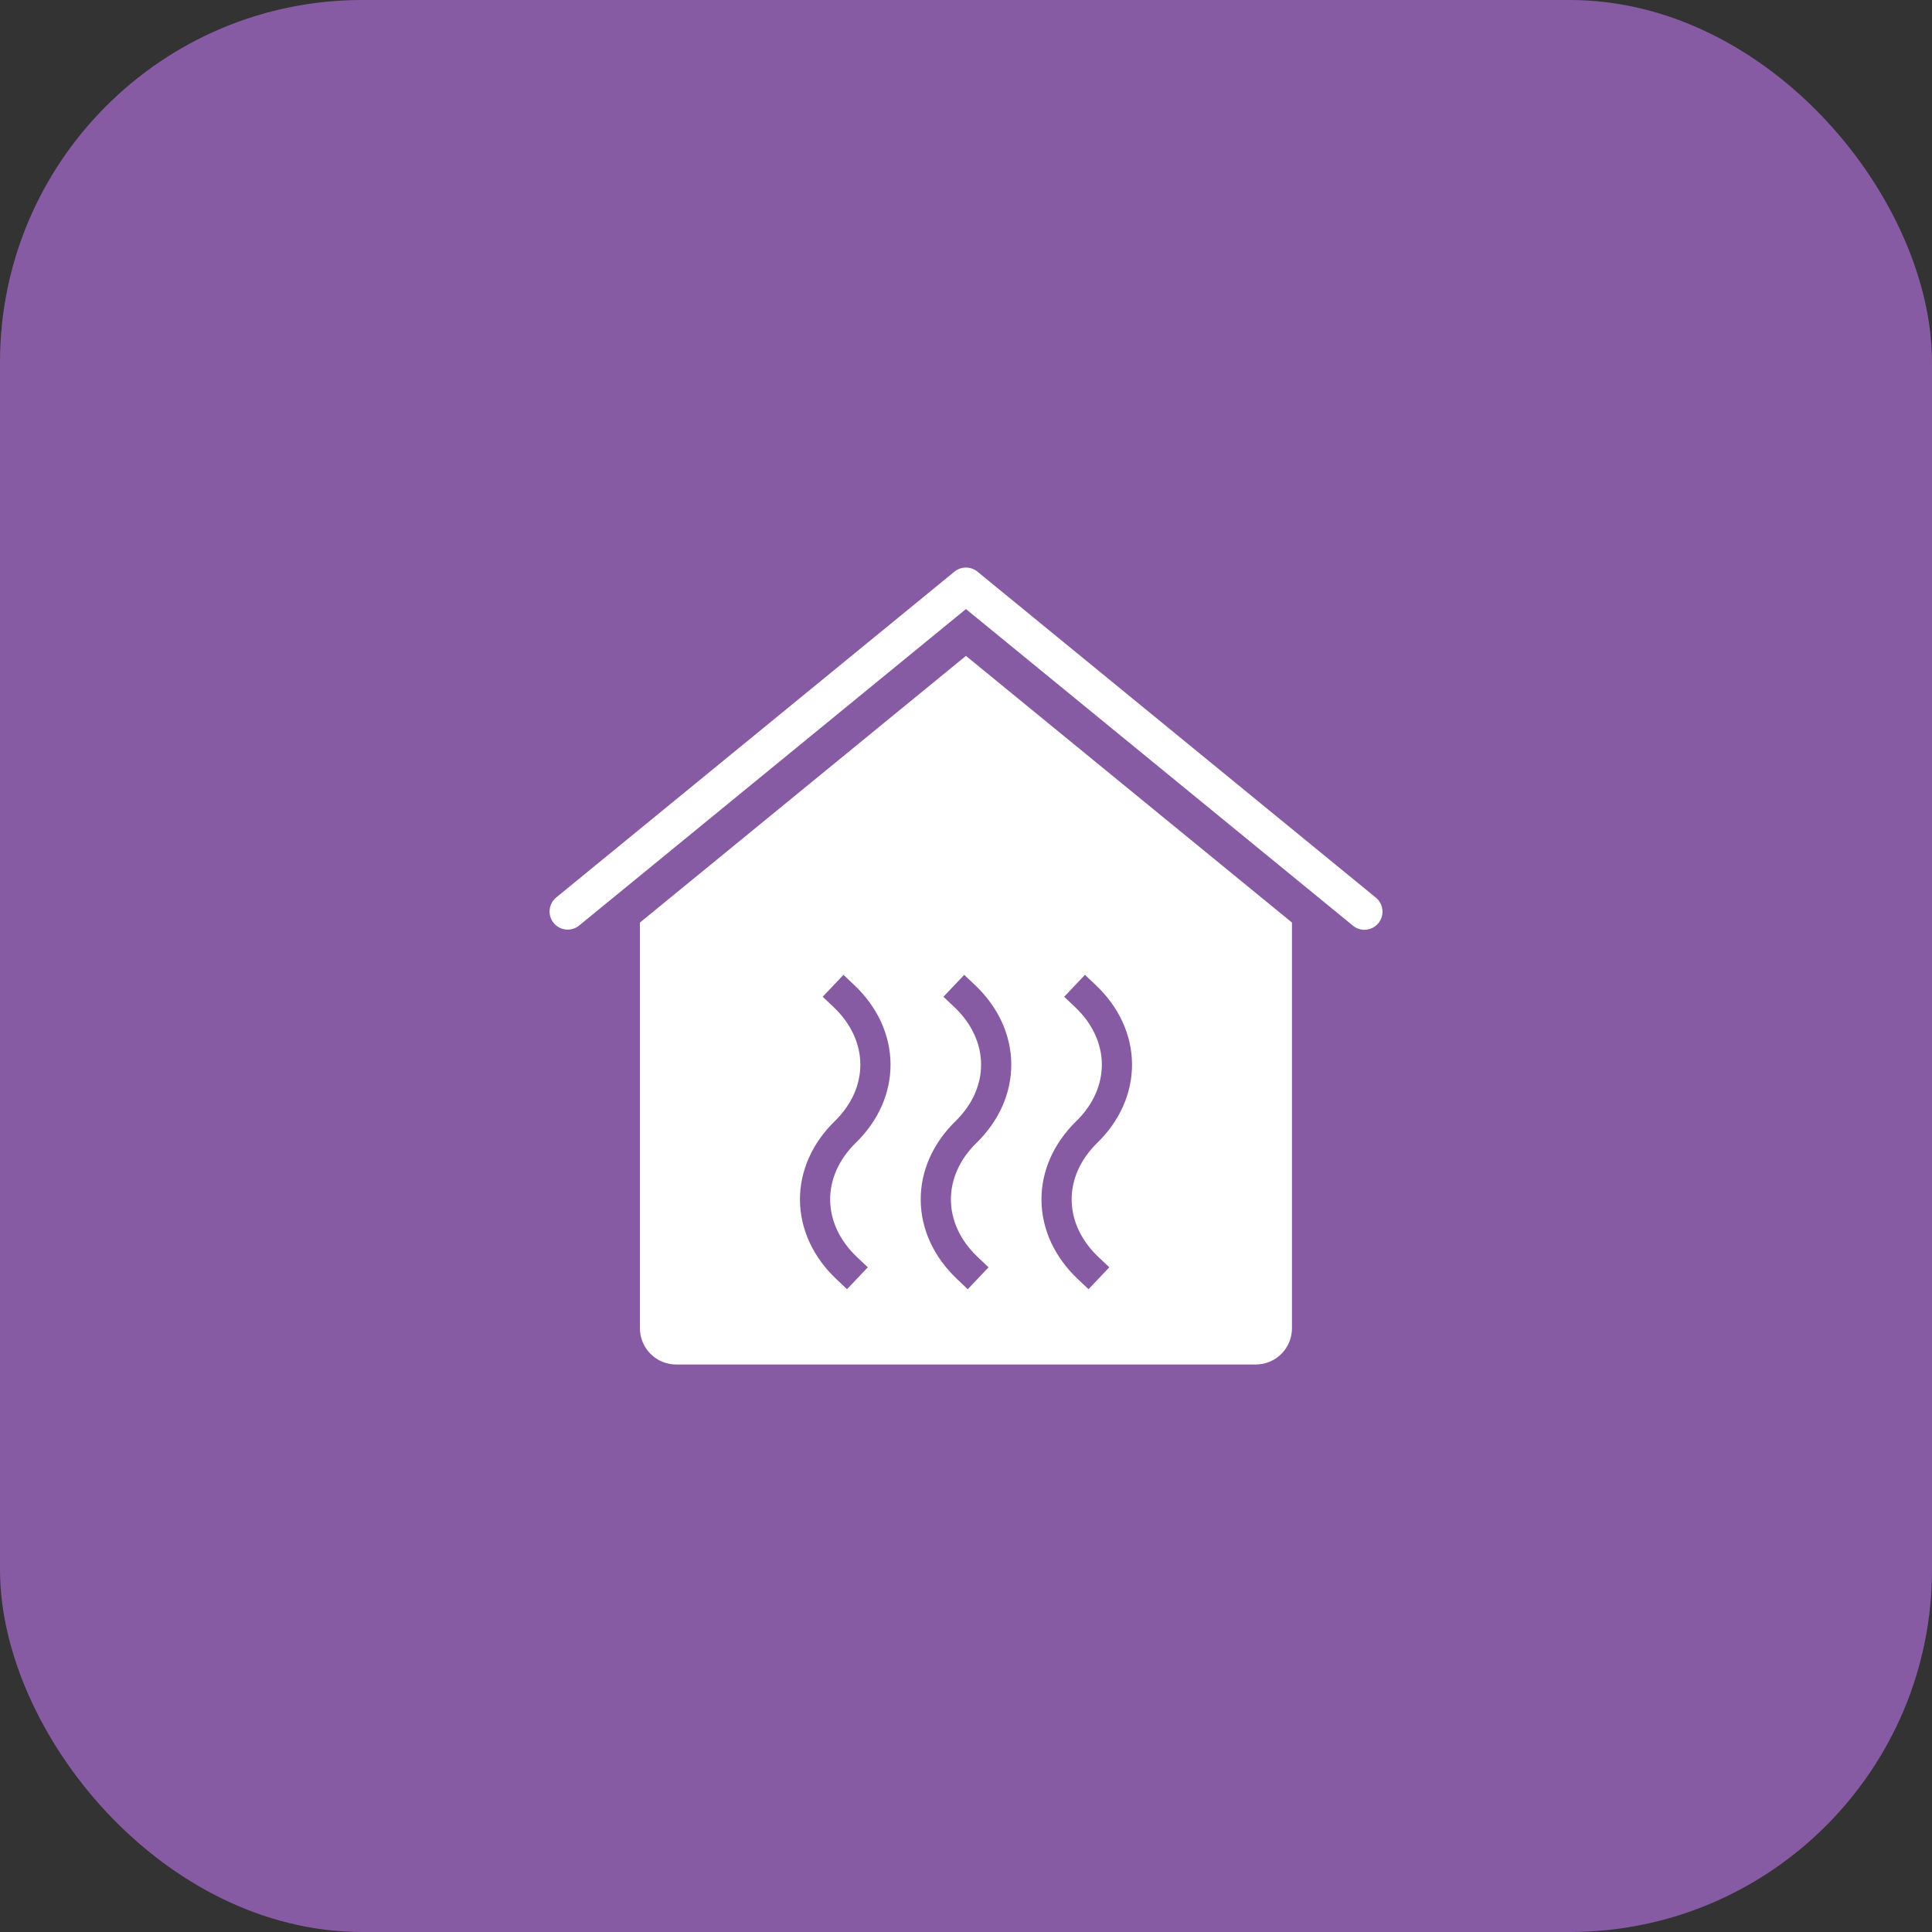 <svg width="64" height="64" viewBox="0 0 64 64" fill="none" xmlns="http://www.w3.org/2000/svg">
<rect x="0" y="0" width="64" height="64" fill="#333333" stroke="none"/>
<rect width="64" height="64" rx="12" fill="#875BA3"/>
<g clip-path="url(#clip0_426_23578)">
<g clip-path="url(#clip1_426_23578)">
<path d="M45.198 30.801C45.06 30.8 44.926 30.753 44.819 30.665L31.998 20.176L19.178 30.665C19.055 30.763 18.898 30.808 18.741 30.791C18.584 30.774 18.441 30.697 18.341 30.575C18.241 30.453 18.193 30.297 18.208 30.14C18.222 29.983 18.298 29.838 18.418 29.736L31.618 18.936C31.726 18.849 31.86 18.801 31.998 18.801C32.137 18.801 32.271 18.849 32.378 18.936L45.578 29.736C45.674 29.815 45.743 29.921 45.776 30.04C45.809 30.159 45.805 30.286 45.763 30.402C45.721 30.519 45.645 30.62 45.544 30.691C45.443 30.762 45.322 30.801 45.198 30.801Z" fill="white"/>
<path fill-rule="evenodd" clip-rule="evenodd" d="M21.198 30.561L31.998 21.727L42.798 30.561V44.001C42.798 44.319 42.672 44.624 42.447 44.849C42.222 45.075 41.916 45.201 41.598 45.201H22.398C22.08 45.201 21.775 45.075 21.55 44.849C21.325 44.624 21.198 44.319 21.198 44.001V30.561ZM31.616 33.363L31.253 33.019L31.941 32.293L32.304 32.637C33.055 33.348 33.491 34.266 33.5 35.24C33.508 36.214 33.088 37.138 32.349 37.858C31.781 38.411 31.494 39.082 31.5 39.751C31.506 40.421 31.805 41.089 32.384 41.637L32.747 41.981L32.059 42.707L31.696 42.363C30.945 41.652 30.509 40.734 30.5 39.76C30.491 38.786 30.912 37.862 31.651 37.142C32.219 36.589 32.506 35.918 32.5 35.249C32.494 34.579 32.195 33.911 31.616 33.363ZM27.253 33.019L27.616 33.363C28.195 33.911 28.494 34.579 28.5 35.249C28.506 35.918 28.219 36.589 27.651 37.142C26.912 37.862 26.491 38.786 26.5 39.76C26.509 40.734 26.945 41.652 27.696 42.363L28.059 42.707L28.747 41.981L28.384 41.637C27.805 41.089 27.506 40.421 27.5 39.751C27.494 39.082 27.781 38.411 28.349 37.858C29.088 37.138 29.509 36.214 29.5 35.24C29.491 34.266 29.055 33.348 28.304 32.637L27.941 32.293L27.253 33.019ZM35.616 33.363L35.253 33.019L35.941 32.293L36.304 32.637C37.055 33.348 37.491 34.266 37.5 35.24C37.508 36.214 37.088 37.138 36.349 37.858C35.781 38.411 35.494 39.082 35.5 39.751C35.506 40.421 35.805 41.089 36.384 41.637L36.747 41.981L36.059 42.707L35.696 42.363C34.945 41.652 34.509 40.734 34.5 39.76C34.492 38.786 34.912 37.862 35.651 37.142C36.219 36.589 36.506 35.918 36.5 35.249C36.494 34.579 36.195 33.911 35.616 33.363Z" fill="white"/>
</g>
</g>
<defs>
<clipPath id="clip0_426_23578">
<rect width="48" height="48" fill="white" transform="translate(8 8)"/>
</clipPath>
<clipPath id="clip1_426_23578">
<rect width="48" height="48" fill="white" transform="translate(7.998 8)"/>
</clipPath>
</defs>
</svg>
